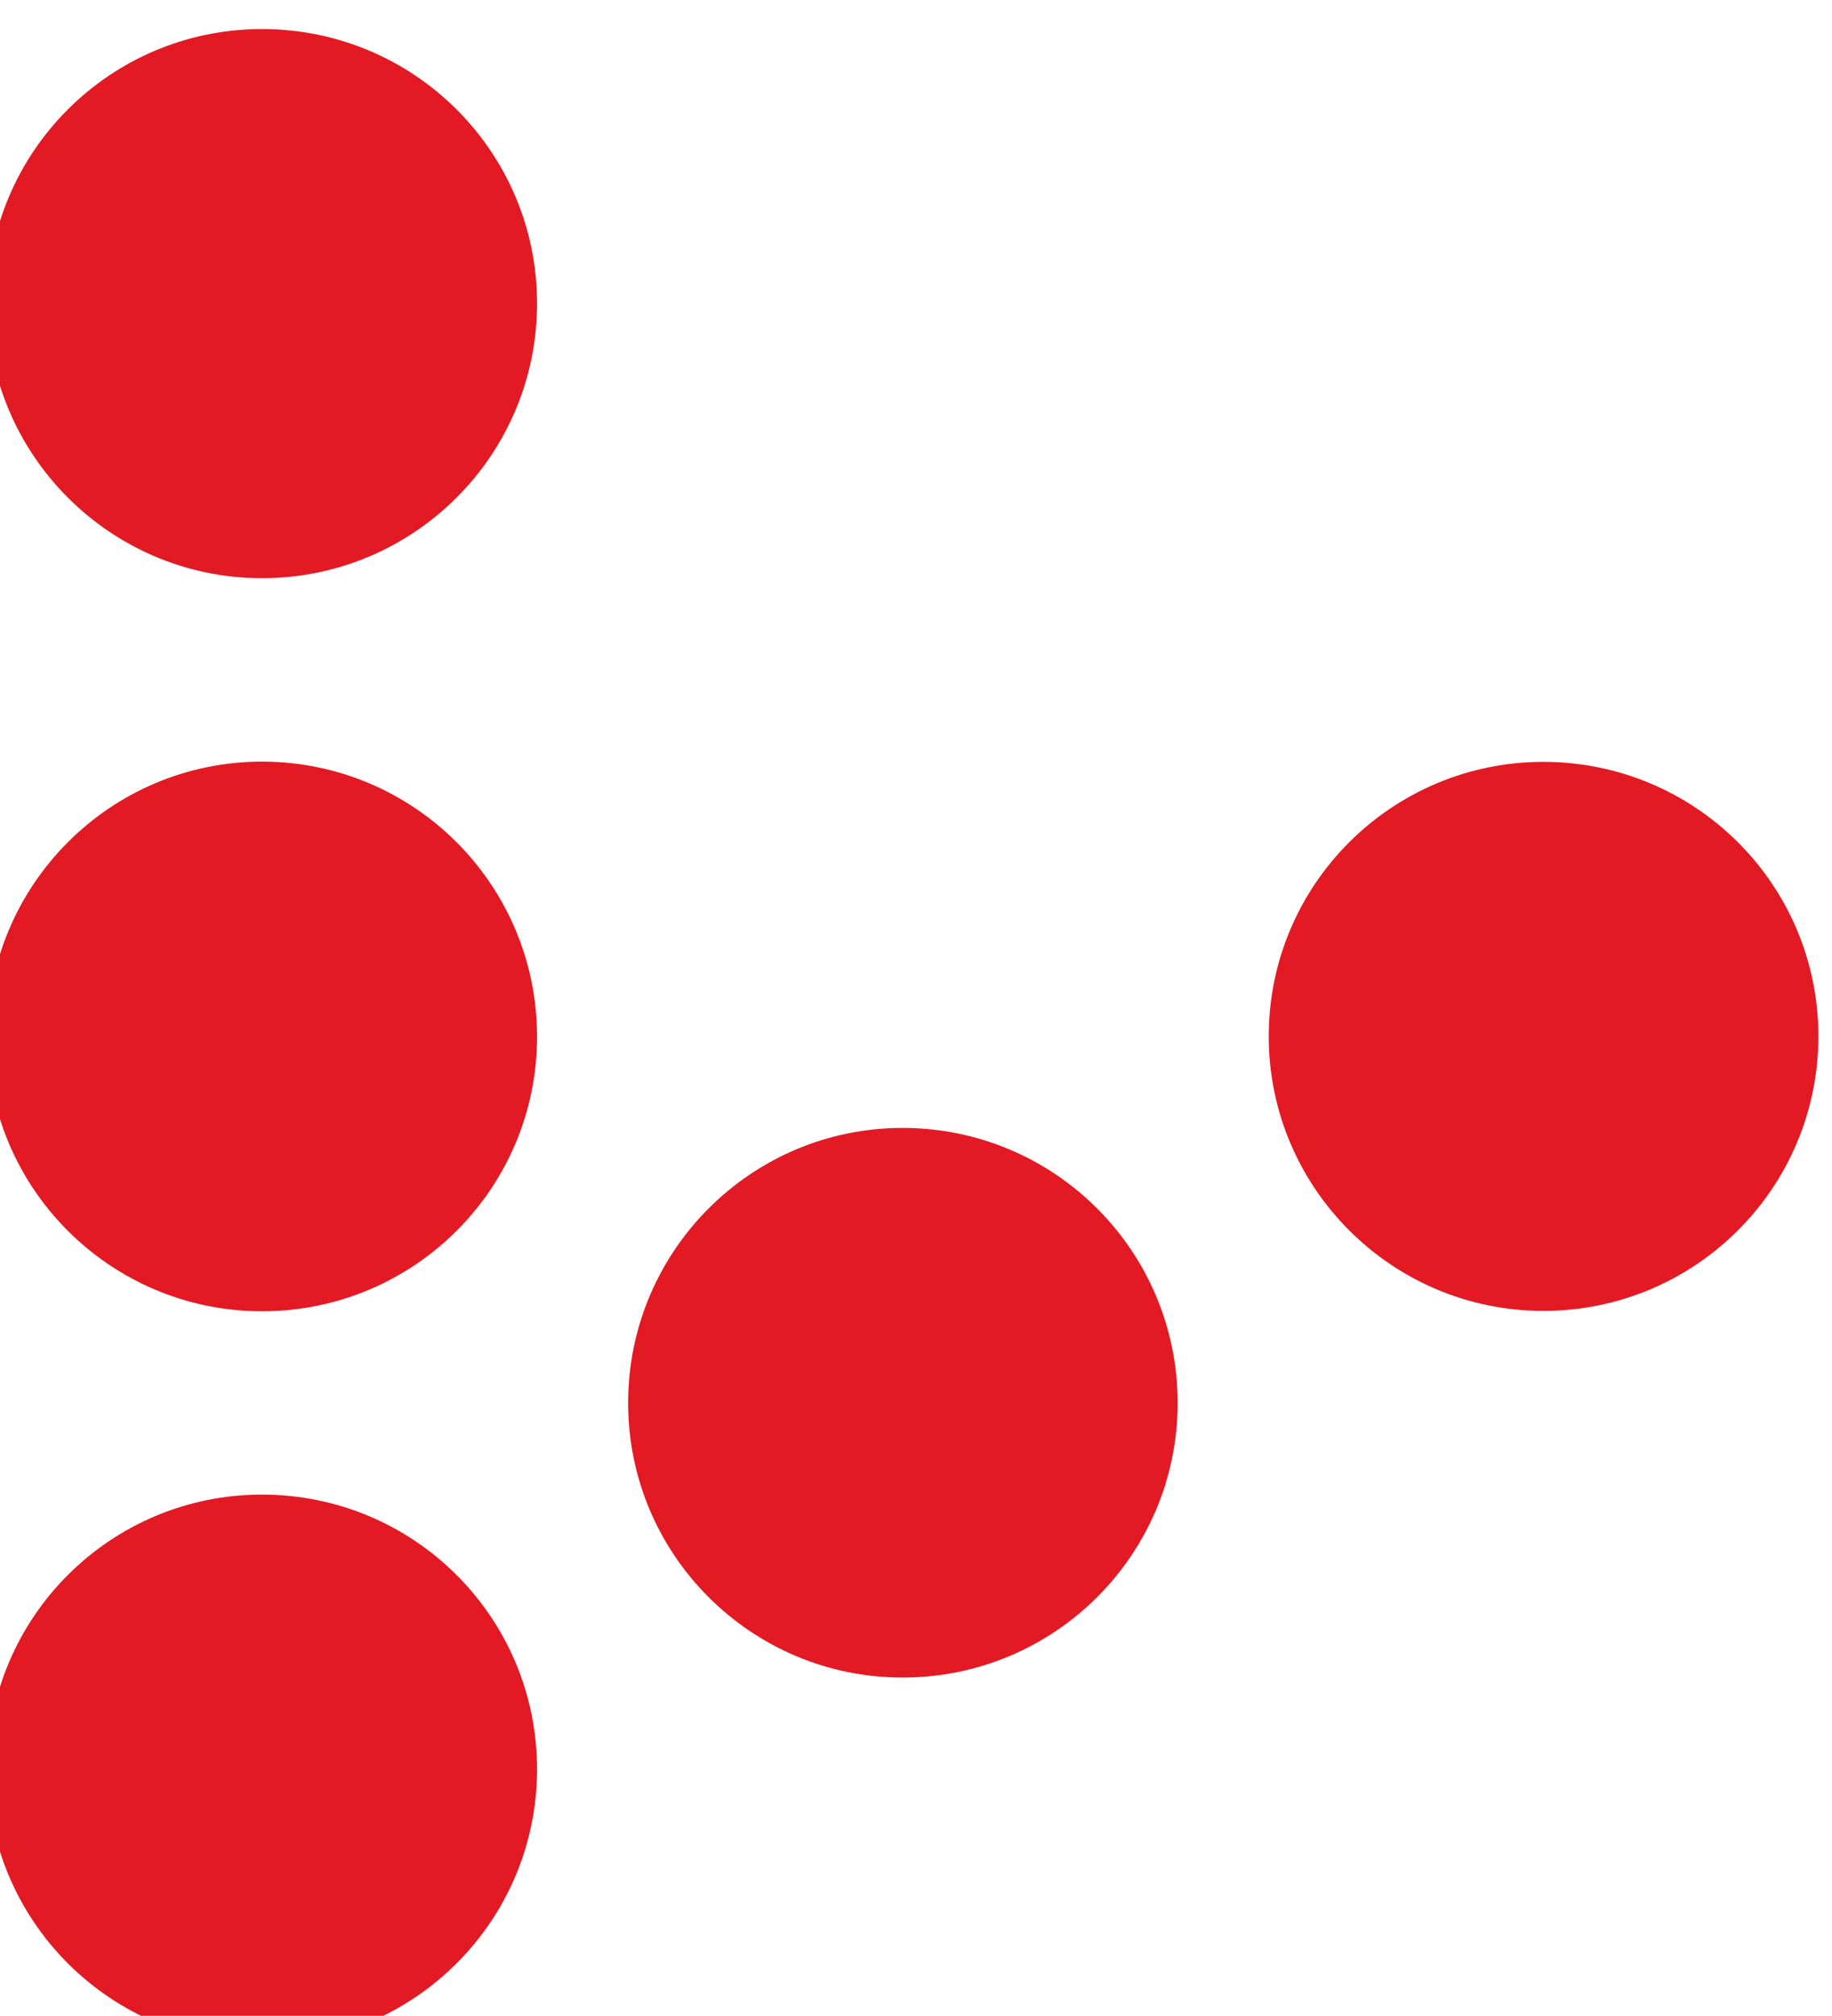 <?xml version="1.0" encoding="UTF-8" standalone="no"?>
<!-- Created with Inkscape (http://www.inkscape.org/) -->

<svg
   width="9.039mm"
   height="9.942mm"
   viewBox="0 0 9.039 9.942"
   version="1.1"
   id="svg1"
   xmlns="http://www.w3.org/2000/svg"
   xmlns:svg="http://www.w3.org/2000/svg">
  <defs
     id="defs1">
    <style>
      @keyframes rebote {
        0% {
          opacity: 0.4;
          filter: drop-shadow(0 0 0.05mm rgba(227, 27, 35, 0.2));
        }
        50% {
          opacity: 1;
          filter: drop-shadow(0 0 0.3mm rgba(227, 27, 35, 0.6));
        }
        100% {
          opacity: 0.4;
          filter: drop-shadow(0 0 0.05mm rgba(227, 27, 35, 0.2));
        }
      }
      
      #path368 { animation: rebote 3.5s ease-in-out infinite; animation-delay: 0s; }
      #path369 { animation: rebote 3.5s ease-in-out infinite; animation-delay: 0.35s; }
      #path370 { animation: rebote 3.5s ease-in-out infinite; animation-delay: 0.7s; }
      #path371 { animation: rebote 3.5s ease-in-out infinite; animation-delay: 1.05s; }
      #path372 { animation: rebote 3.5s ease-in-out infinite; animation-delay: 1.4s; }
      #path373 { animation: rebote 3.5s ease-in-out infinite; animation-delay: 1.75s; }
    </style>
    <clipPath
       clipPathUnits="userSpaceOnUse"
       id="clipPath65">
      <path
         d="M 0,0 H 792 V 612 H 0 Z"
         id="path65" />
    </clipPath>
    <clipPath
       clipPathUnits="userSpaceOnUse"
       id="clipPath66">
      <path
         d="M 0,0 H 792 V 612 H 0 Z"
         id="path66" />
    </clipPath>
    <clipPath
       clipPathUnits="userSpaceOnUse"
       id="clipPath67">
      <path
         d="M 0,0 H 792 V 612 H 0 Z"
         id="path67" />
    </clipPath>
    <clipPath
       clipPathUnits="userSpaceOnUse"
       id="clipPath68">
      <path
         d="M 0,0 H 792 V 612 H 0 Z"
         id="clipPath68" />
    </clipPath>
    <clipPath
       clipPathUnits="userSpaceOnUse"
       id="clipPath69">
      <path
         d="M 0,0 H 792 V 612 H 0 Z"
         id="path69" />
    </clipPath>
    <clipPath
       clipPathUnits="userSpaceOnUse"
       id="clipPath70">
      <path
         d="M 0,0 H 792 V 612 H 0 Z"
         id="path70" />
    </clipPath>
  </defs>
  <g
     id="layer1"
     transform="translate(-133.164,-109.198)">
    <path
       d="m 206.892,458.944 c 0,-1.237 -1.005,-2.243 -2.247,-2.243 -1.237,0 -2.243,1.006 -2.243,2.243 0,1.239 1.006,2.241 2.243,2.241 1.242,0 2.247,-1.002 2.247,-2.241"
       style="fill:#e31a23;fill-opacity:1;fill-rule:nonzero;stroke:none"
       transform="matrix(0.604,0,0,-0.604,10.851,387.897)"
       clip-path="url(#clipPath65)"
       id="path368" />
    <path
       d="m 206.892,452.957 c 0,-1.239 -1.005,-2.242 -2.247,-2.242 -1.237,0 -2.243,1.003 -2.243,2.242 0,1.241 1.006,2.246 2.243,2.246 1.242,0 2.247,-1.005 2.247,-2.246"
       style="fill:#e31a23;fill-opacity:1;fill-rule:nonzero;stroke:none"
       transform="matrix(0.604,0,0,-0.604,10.851,387.897)"
       clip-path="url(#clipPath66)"
       id="path369" />
    <path
       d="m 206.892,446.975 c 0,-1.238 -1.005,-2.242 -2.247,-2.242 -1.237,0 -2.243,1.004 -2.243,2.242 0,1.241 1.006,2.243 2.243,2.243 1.242,0 2.247,-1.002 2.247,-2.243"
       style="fill:#e31a23;fill-opacity:1;fill-rule:nonzero;stroke:none"
       transform="matrix(0.604,0,0,-0.604,10.851,387.897)"
       clip-path="url(#clipPath67)"
       id="path370" />
    <path
       d="m 212.125,455.953 c 0,-1.237 -1.005,-2.242 -2.247,-2.242 -1.237,0 -2.242,1.005 -2.242,2.242 0,1.238 1.005,2.241 2.242,2.241 1.242,0 2.247,-1.003 2.247,-2.241"
       style="fill:#e31a23;fill-opacity:1;fill-rule:nonzero;stroke:none"
       transform="matrix(0.604,0,0,-0.604,10.851,387.897)"
       clip-path="url(#clipPath68)"
       id="path371" />
    <path
       d="m 212.125,449.966 c 0,-1.238 -1.005,-2.242 -2.247,-2.242 -1.237,0 -2.242,1.004 -2.242,2.242 0,1.241 1.005,2.246 2.242,2.246 1.242,0 2.247,-1.005 2.247,-2.246"
       style="fill:#e31a23;fill-opacity:1;fill-rule:nonzero;stroke:none"
       transform="matrix(0.604,0,0,-0.604,10.851,387.897)"
       clip-path="url(#clipPath69)"
       id="path372" />
    <path
       d="m 217.359,452.96 c 0,-1.237 -1.005,-2.242 -2.247,-2.242 -1.237,0 -2.243,1.005 -2.243,2.242 0,1.239 1.006,2.241 2.243,2.241 1.242,0 2.247,-1.002 2.247,-2.241"
       style="fill:#e31a23;fill-opacity:1;fill-rule:nonzero;stroke:none"
       transform="matrix(0.604,0,0,-0.604,10.851,387.897)"
       clip-path="url(#clipPath70)"
       id="path373" />
  </g>
</svg>
